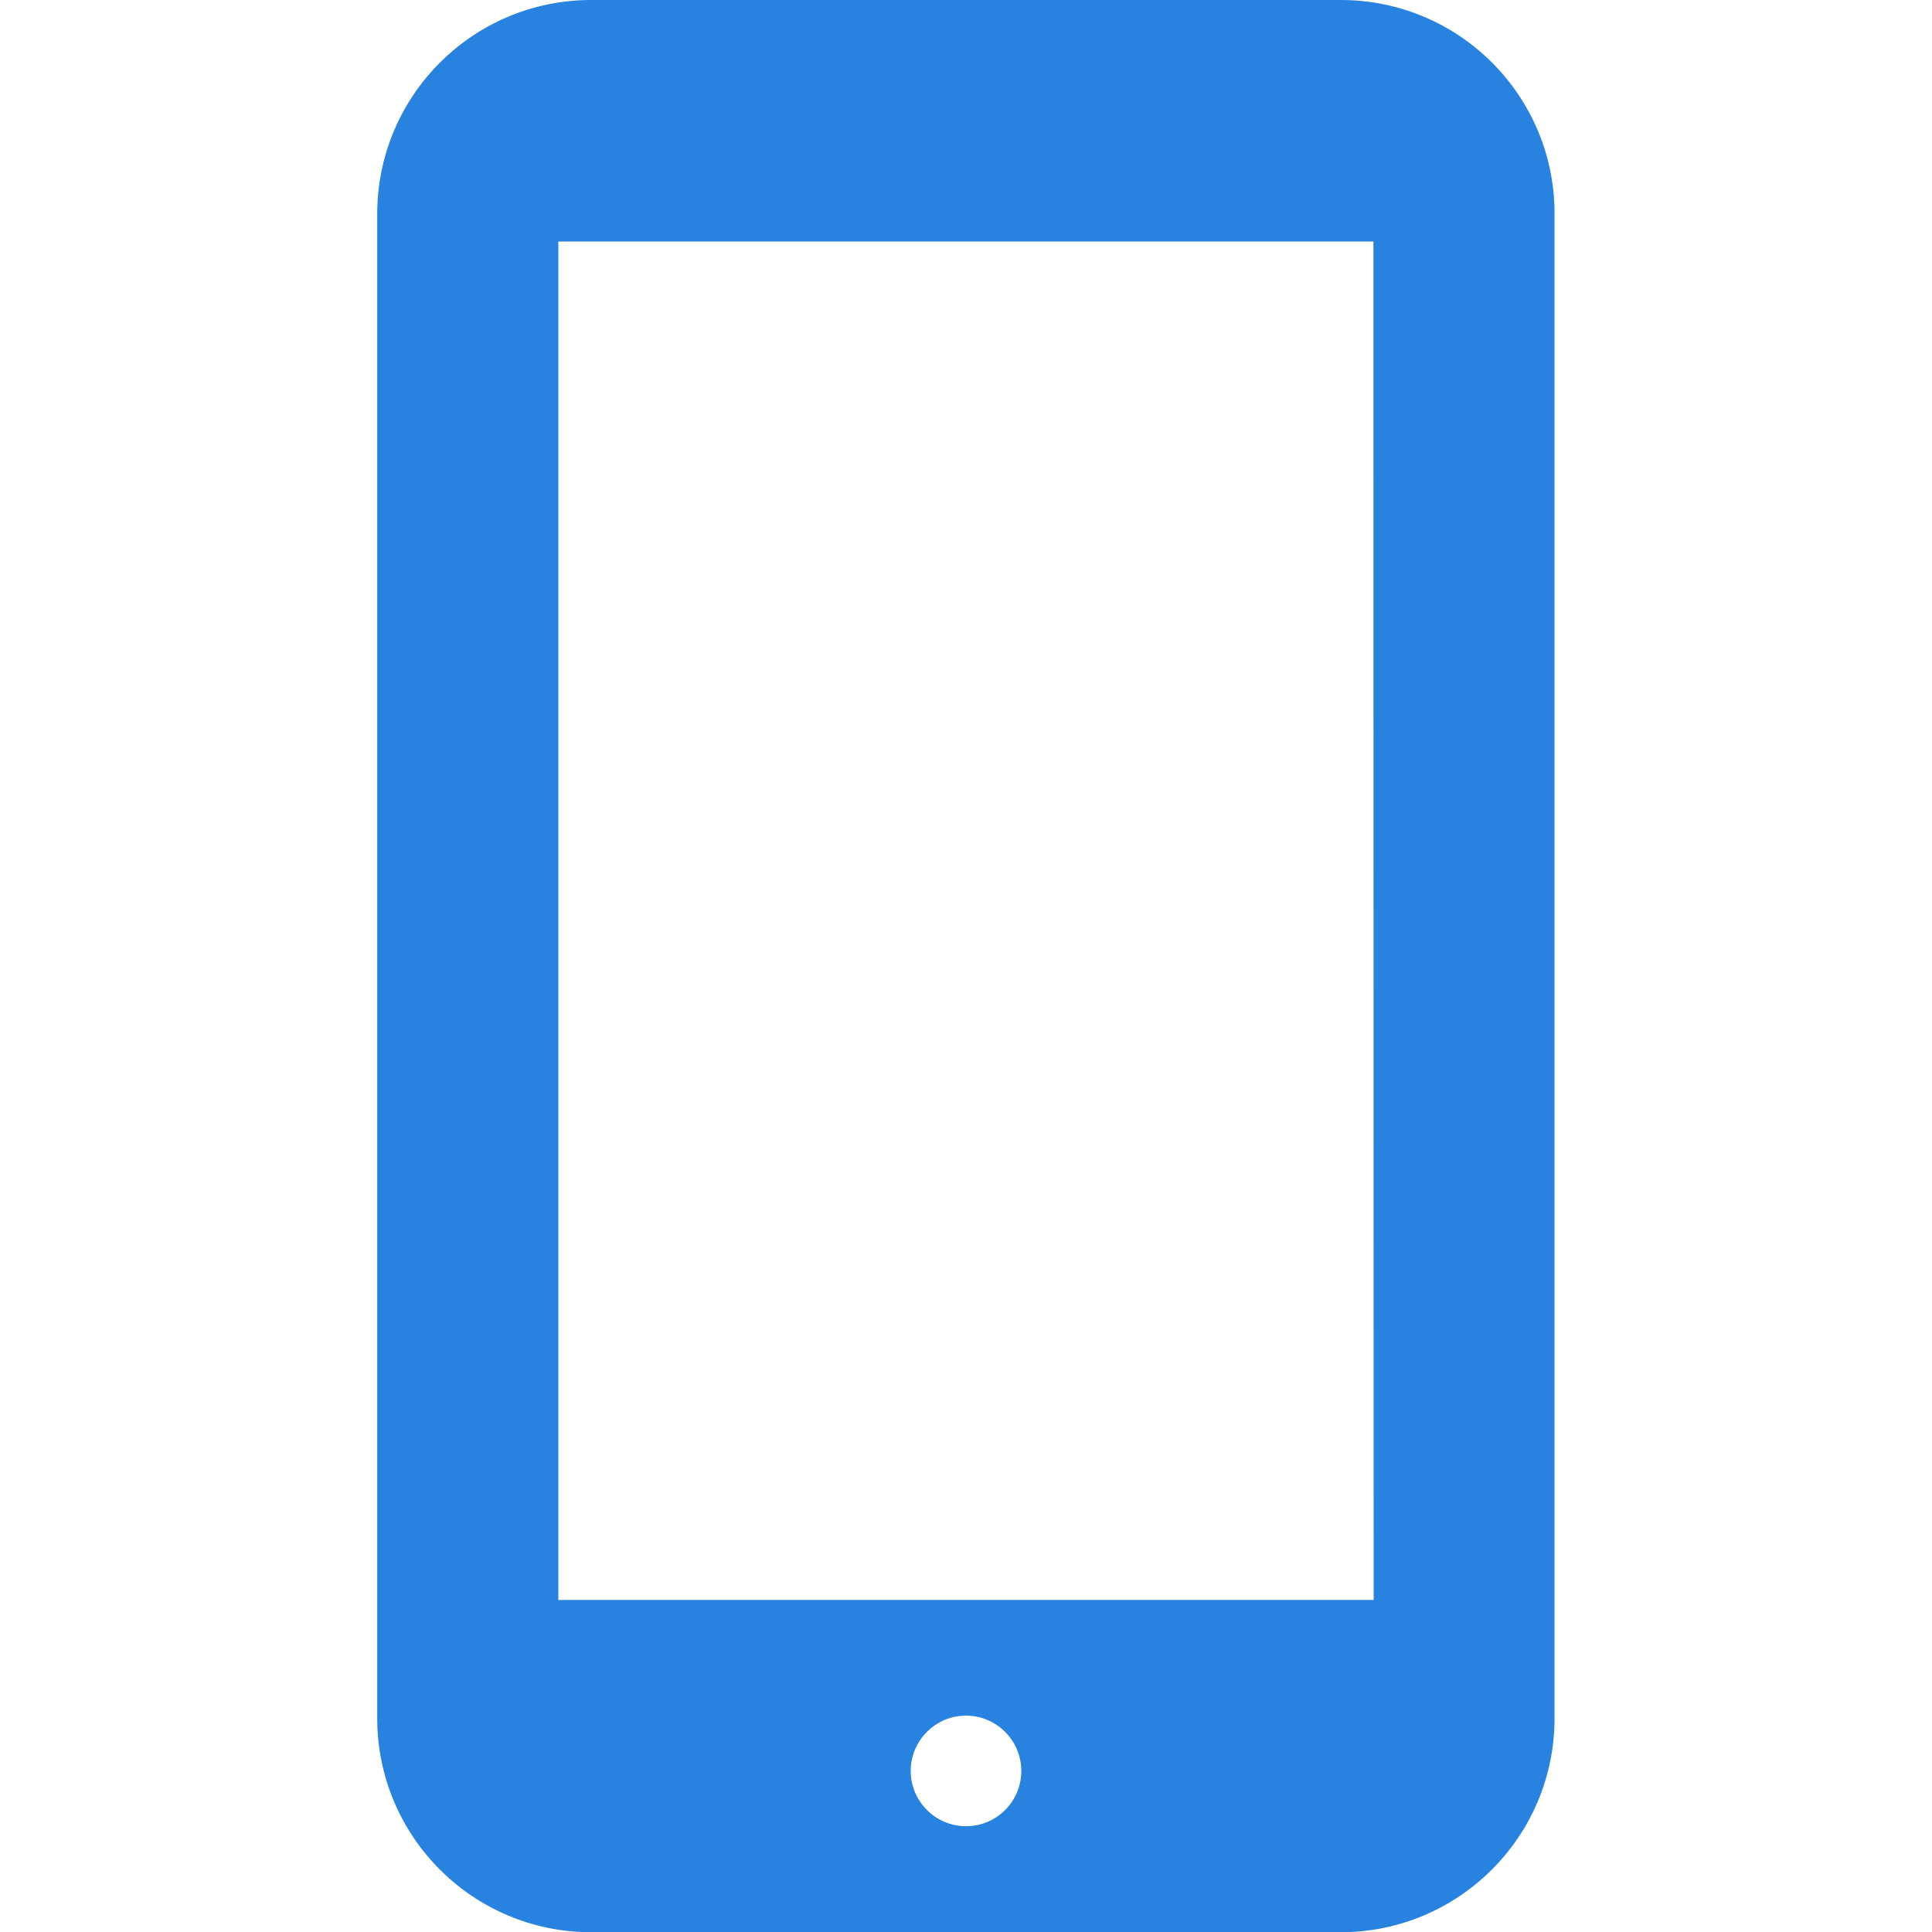 <?xml version="1.0" encoding="UTF-8"?> <svg xmlns="http://www.w3.org/2000/svg" xmlns:xlink="http://www.w3.org/1999/xlink" version="1.1" id="_x32_" x="0px" y="0px" viewBox="0 0 800 800" style="enable-background:new 0 0 800 800;" xml:space="preserve"> <style type="text/css"> .st0{fill:#2882E0;} </style> <g> <path class="st0" d="M555.2,0H244.8c-48.9,0-88.6,39.6-88.6,88.6v622.9c0,48.9,39.6,88.6,88.6,88.6h310.3 c48.9,0,88.6-39.6,88.6-88.6V88.6C643.8,39.6,604.1,0,555.2,0z M400,756.2c-12.6,0-22.9-10.3-22.9-22.9c0-12.6,10.3-22.9,22.9-22.9 s22.9,10.3,22.9,22.9C422.9,746,412.6,756.2,400,756.2z M568.8,662.5H231.2V100h337.5L568.8,662.5L568.8,662.5z"></path> </g> </svg> 